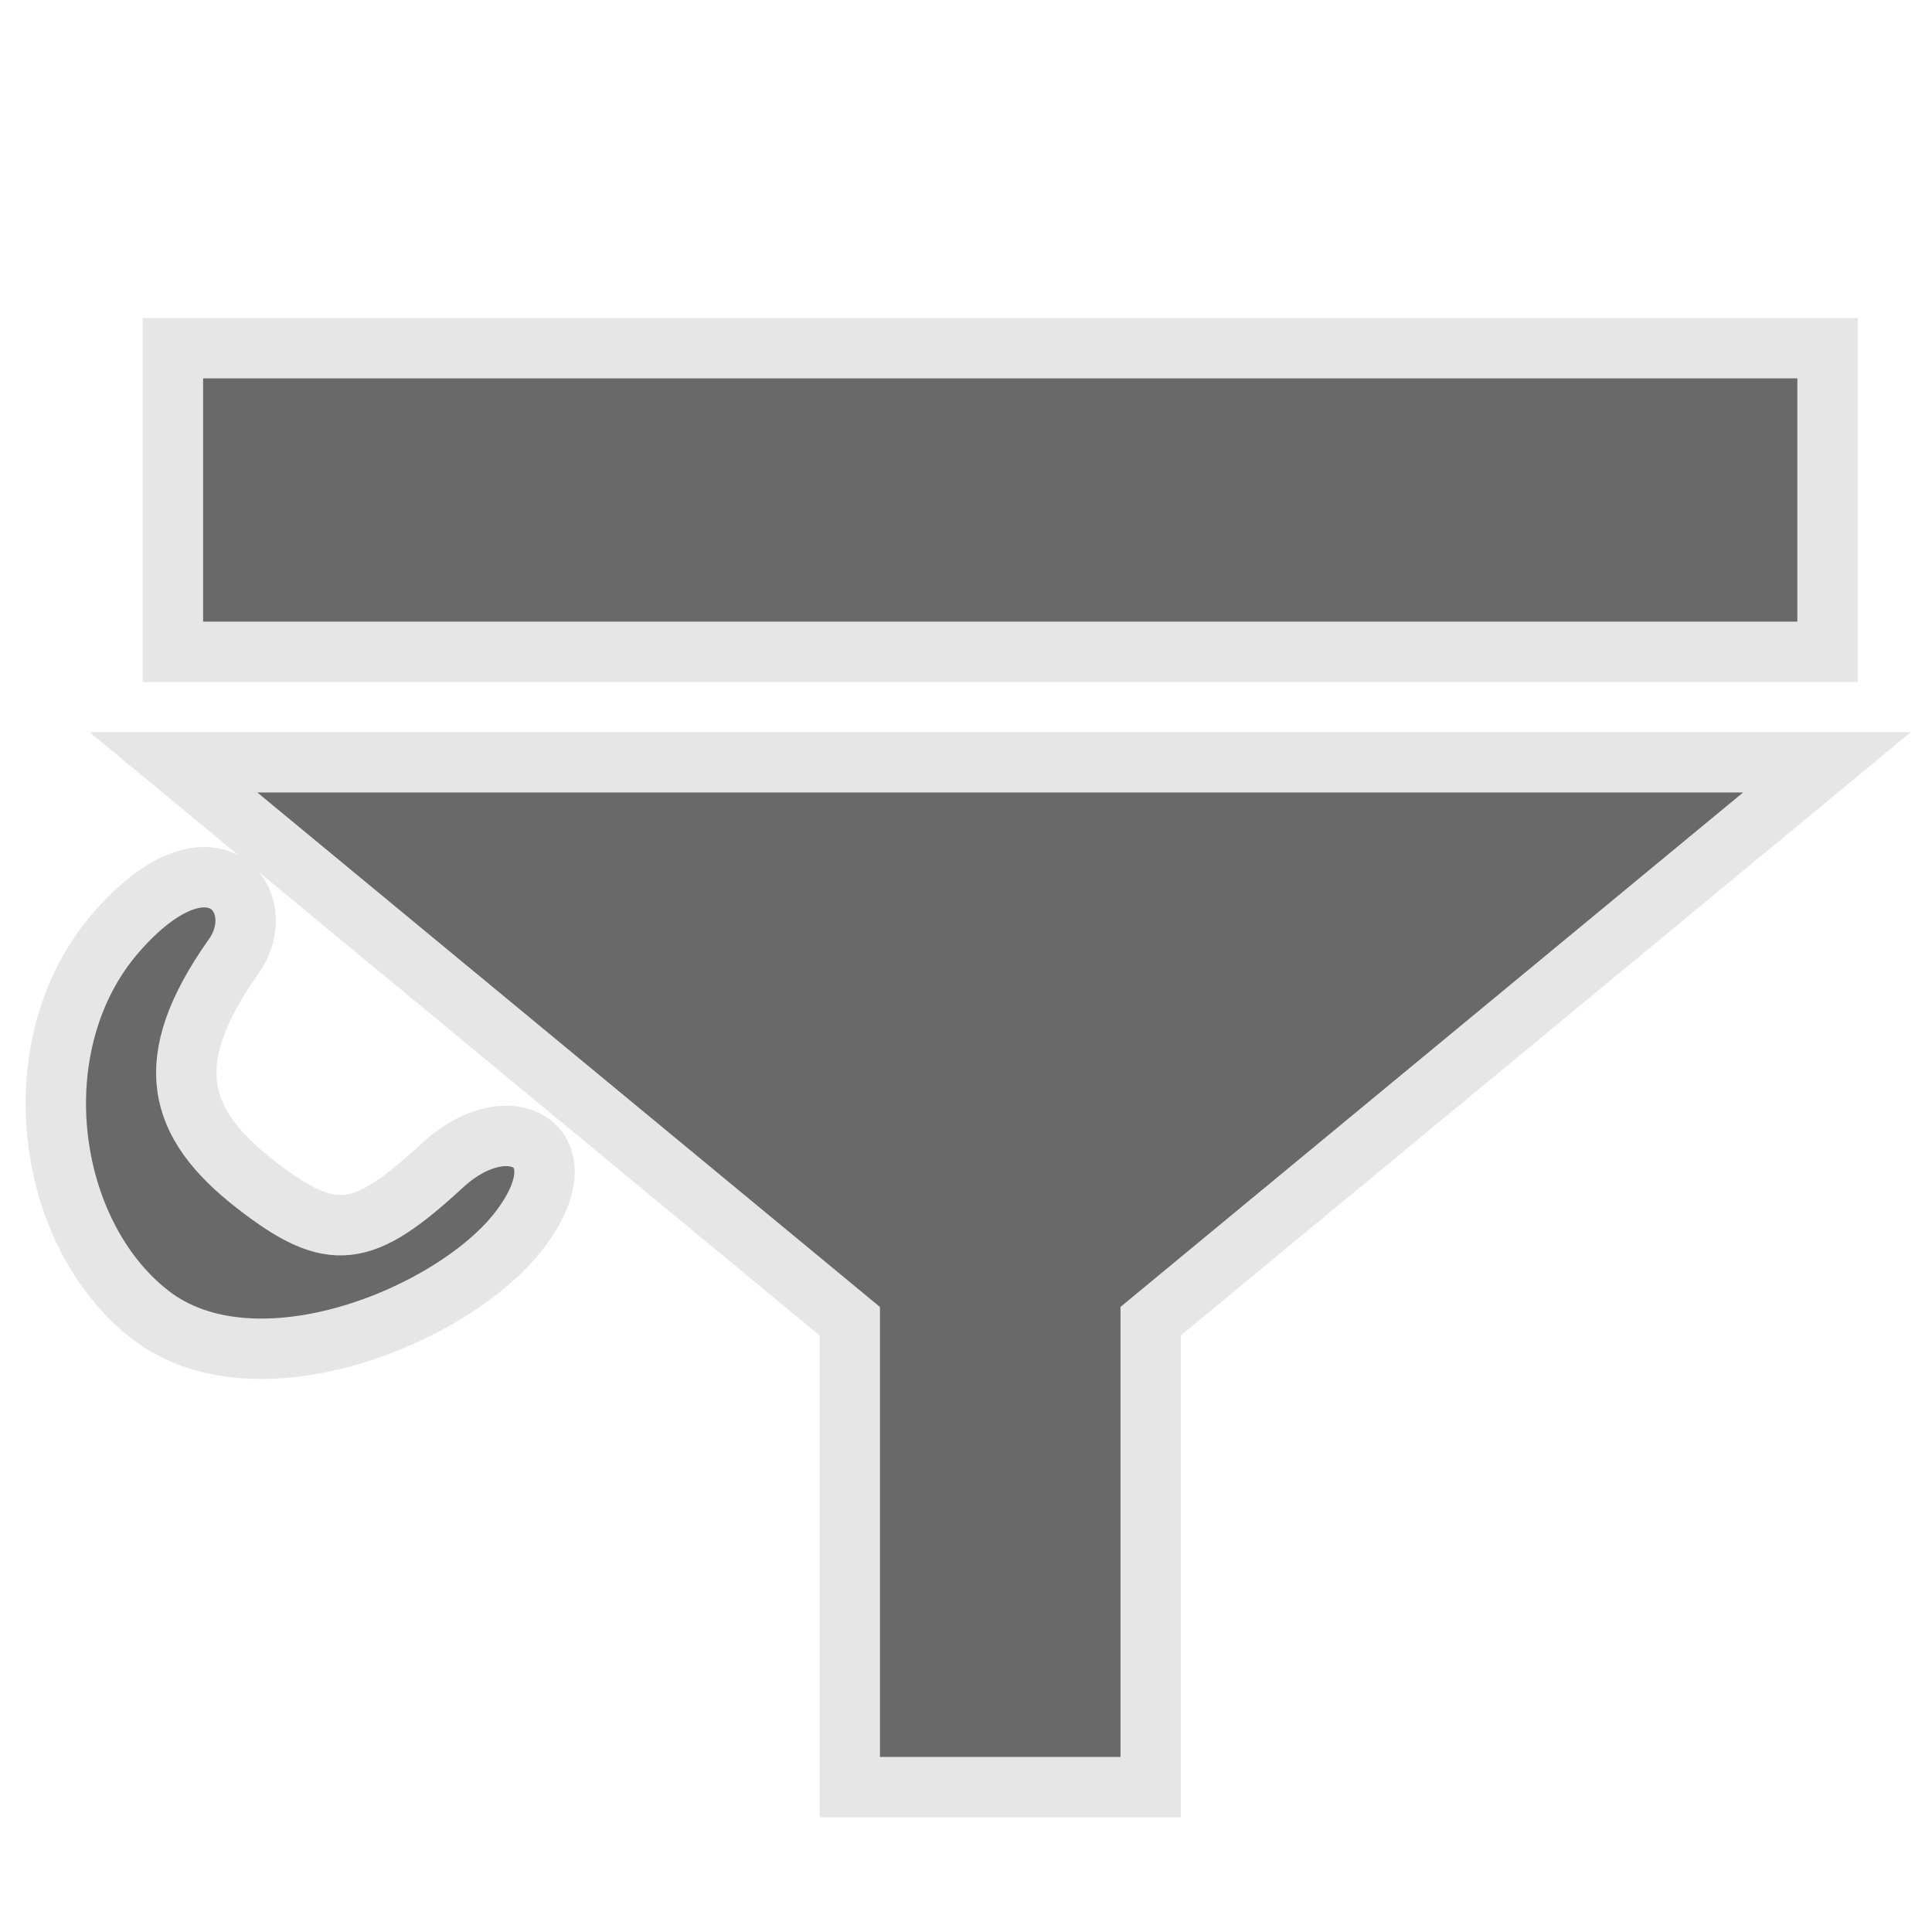 <?xml version="1.0" encoding="utf-8"?>
<!-- Generator: Adobe Illustrator 15.0.0, SVG Export Plug-In . SVG Version: 6.00 Build 0)  -->
<!DOCTYPE svg PUBLIC "-//W3C//DTD SVG 1.1//EN" "http://www.w3.org/Graphics/SVG/1.1/DTD/svg11.dtd">
<?xml-stylesheet type="text/css" href="../less/svg.css" ?>
<svg version="1.1" id="pixelegg_filter" xmlns="http://www.w3.org/2000/svg" xmlns:xlink="http://www.w3.org/1999/xlink" x="0px" y="0px"
	 width="32px" height="32px" viewBox="0 0 32 32" enable-background="new 0 0 32 32" xml:space="preserve">
<g>
	<g>
		<path fill="#696969" stroke="#E6E6E6" stroke-miterlimit="10" d="M14.075,21.883V29.6h4.984v-7.718l11.202-9.256H2.872L14.075,21.883
			z M2.864,5.767v5.029H30.27V5.767H2.864z M7.335,19.297c-1.323,1.219-1.828,1.311-3.098,0.324
			c-1.321-1.025-1.58-2.047-0.387-3.751c0.686-0.918-0.326-2.259-1.923-0.43c-1.597,1.829-1.194,4.974,0.559,6.335
			c1.753,1.359,5.034,0.016,6.118-1.4C9.689,18.959,8.426,18.291,7.335,19.297z"/>
	</g>
</g>
</svg>
